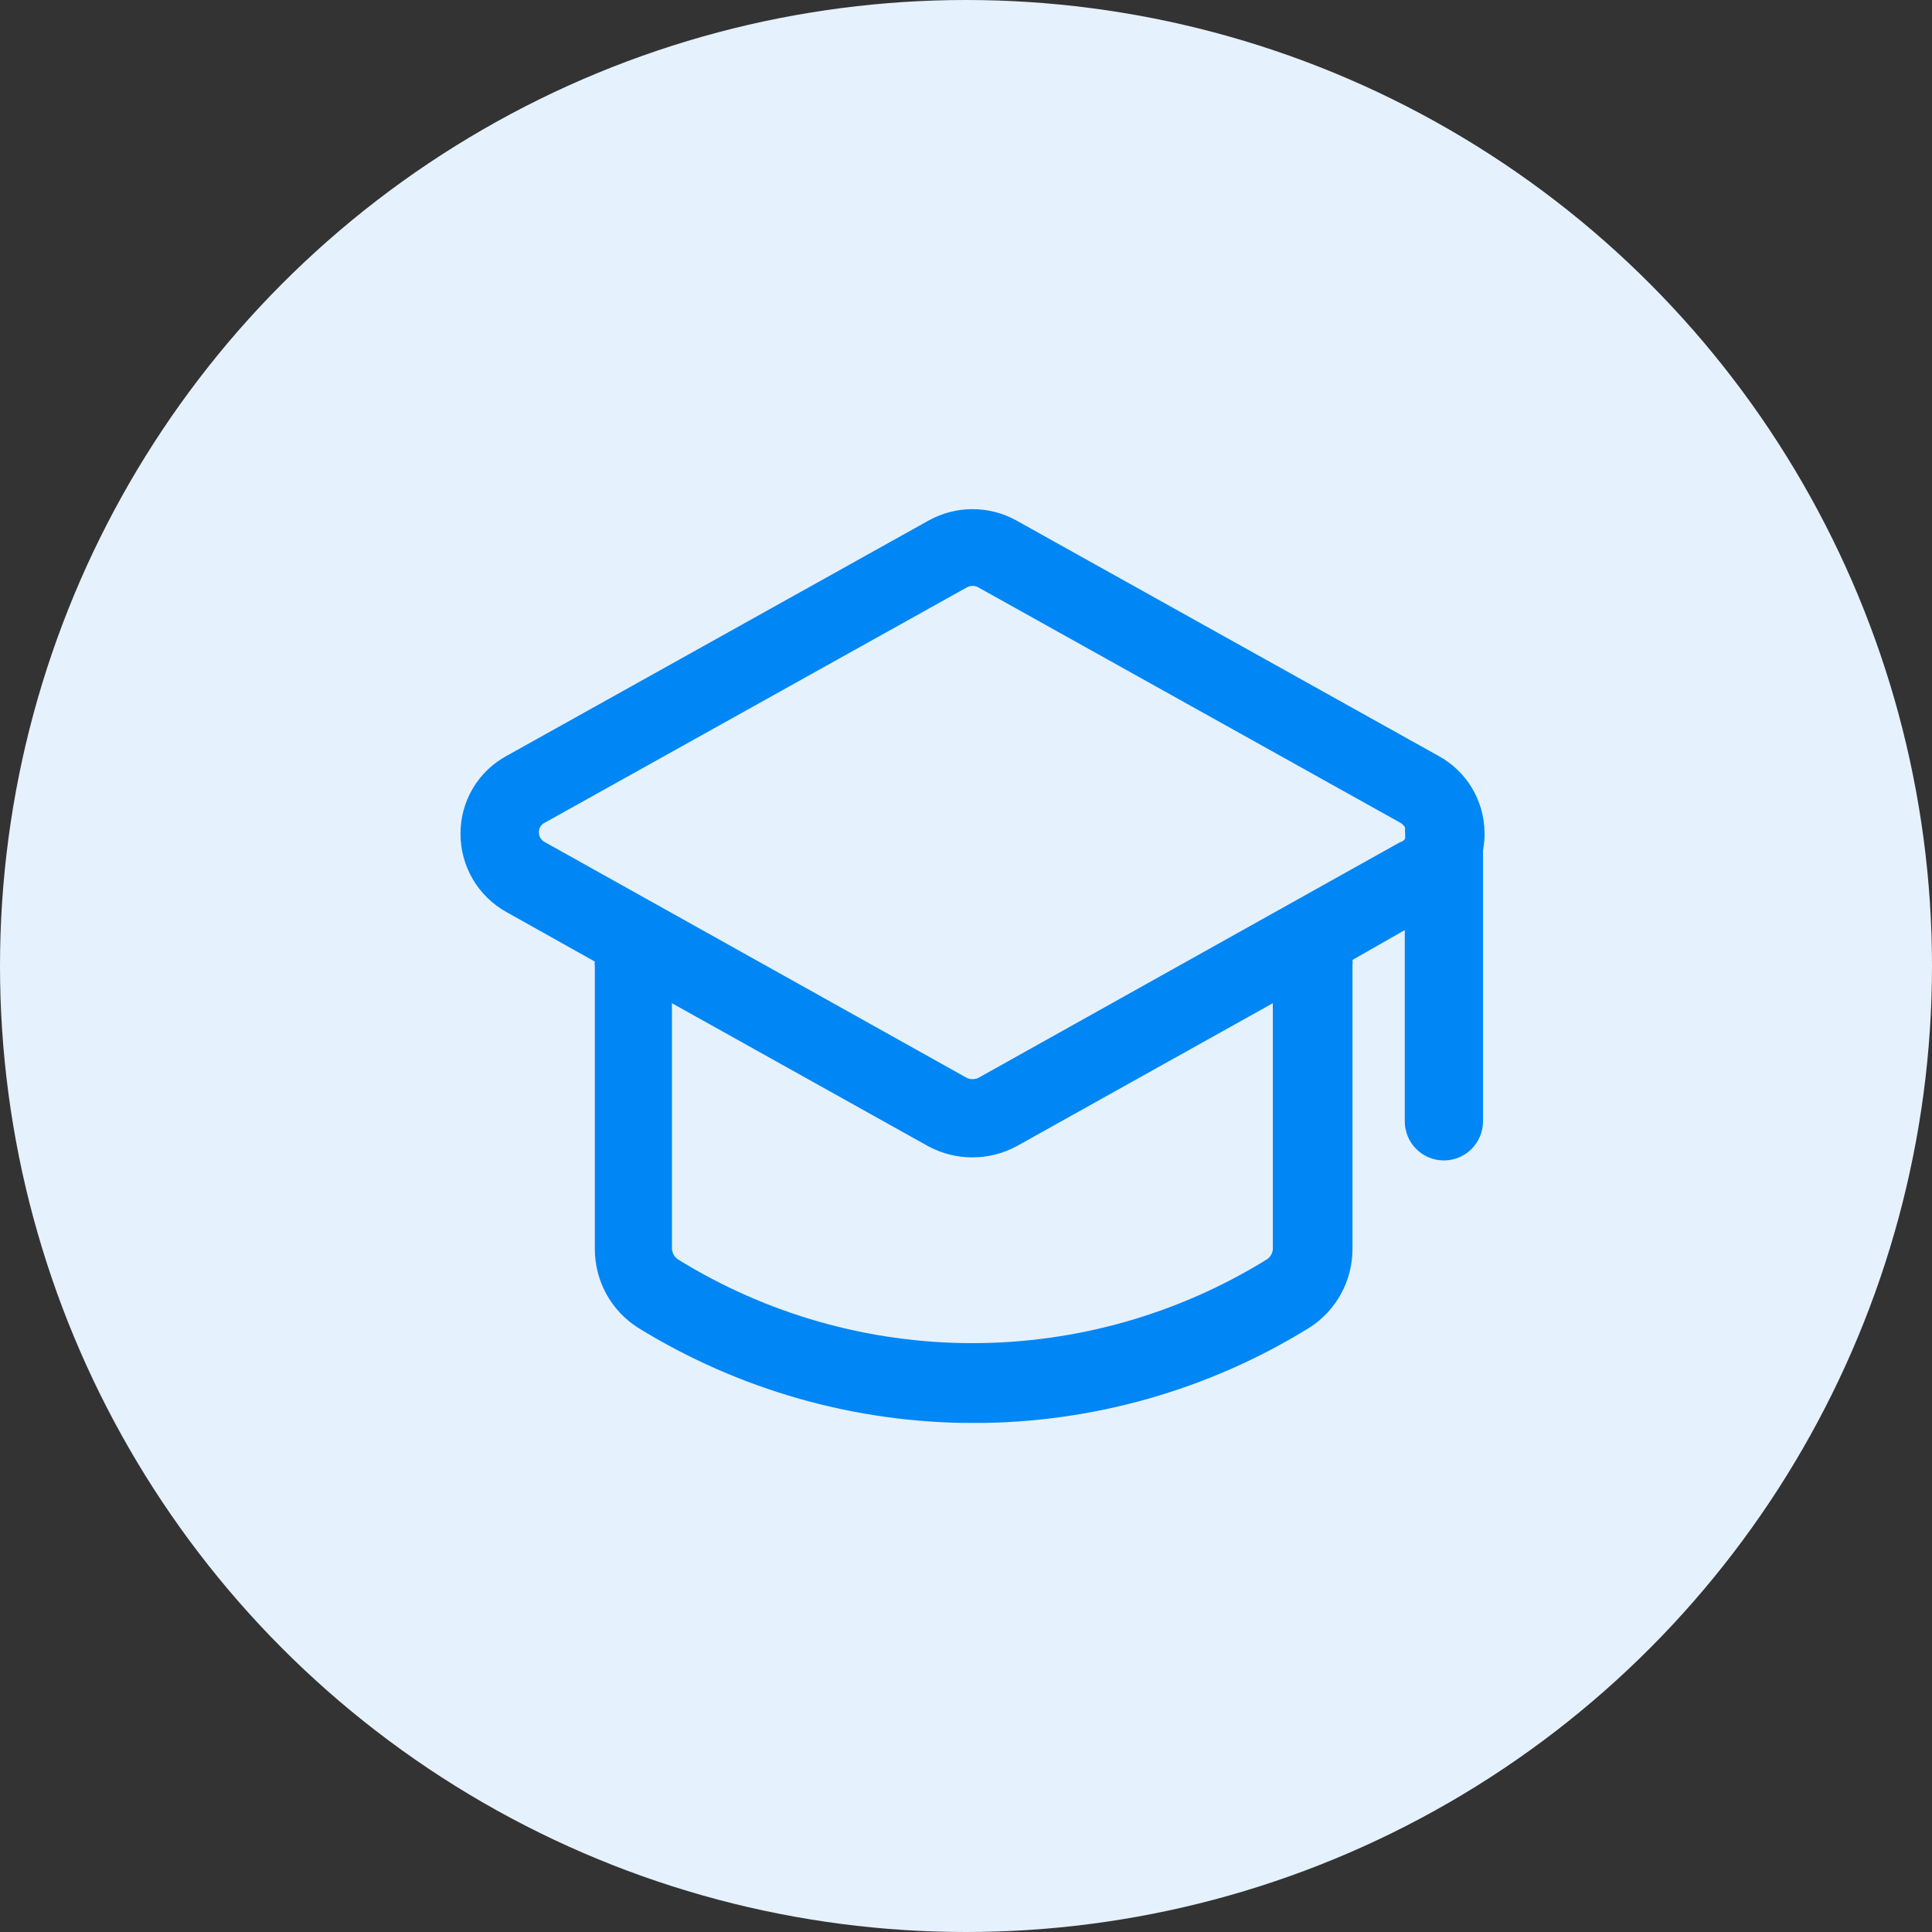 <svg width="100" height="100" viewBox="0 0 100 100" fill="none" xmlns="http://www.w3.org/2000/svg">
<rect x="0" y="0" width="100" height="100" fill="#333333" stroke="none"/>
<circle cx="50" cy="50" r="50" fill="#E5F1FC"/>
<g clip-path="url(#clip0_148_62)">
<path d="M76.839 43.084C76.819 41.423 75.897 39.898 74.431 39.112L52.609 26.942C51.194 26.157 49.481 26.157 48.066 26.942L26.244 39.112C24.751 39.911 23.823 41.475 23.836 43.169C23.836 44.856 24.758 46.414 26.244 47.225L30.788 49.77C30.775 49.848 30.775 49.932 30.788 50.017V64.646C30.788 66.302 31.631 67.846 33.033 68.729C38.252 71.948 44.269 73.655 50.396 73.655C56.523 73.655 62.54 71.955 67.758 68.729C69.16 67.846 70.004 66.302 70.004 64.646V49.932C70.017 49.854 70.017 49.77 70.004 49.685L72.711 48.141V58.039C72.711 59.162 73.619 60.064 74.736 60.064C75.852 60.064 76.761 59.155 76.761 58.039V44.006C76.819 43.701 76.845 43.396 76.845 43.084H76.839ZM65.882 64.556C65.902 64.802 65.785 65.036 65.584 65.179C61.002 68.015 55.725 69.521 50.331 69.521C44.937 69.521 39.66 68.015 35.078 65.179C34.877 65.036 34.766 64.802 34.779 64.556V51.925L48.059 59.337C49.481 60.096 51.181 60.096 52.603 59.337L65.882 51.925V64.556ZM72.457 43.597L50.636 55.793C50.448 55.878 50.233 55.878 50.045 55.793L28.217 43.597C28.016 43.506 27.893 43.305 27.893 43.084C27.886 42.864 28.01 42.663 28.217 42.572L50.045 30.402C50.227 30.298 50.454 30.298 50.636 30.402L72.457 42.572C72.574 42.63 72.665 42.727 72.73 42.838C72.717 42.948 72.717 43.059 72.73 43.162V43.409C72.672 43.506 72.568 43.571 72.457 43.597Z" fill="#0186F5"/>
</g>
<defs>
<clipPath id="clip0_148_62">
<rect width="53.003" height="47.297" fill="white" transform="translate(23.836 26.351)"/>
</clipPath>
</defs>
</svg>

